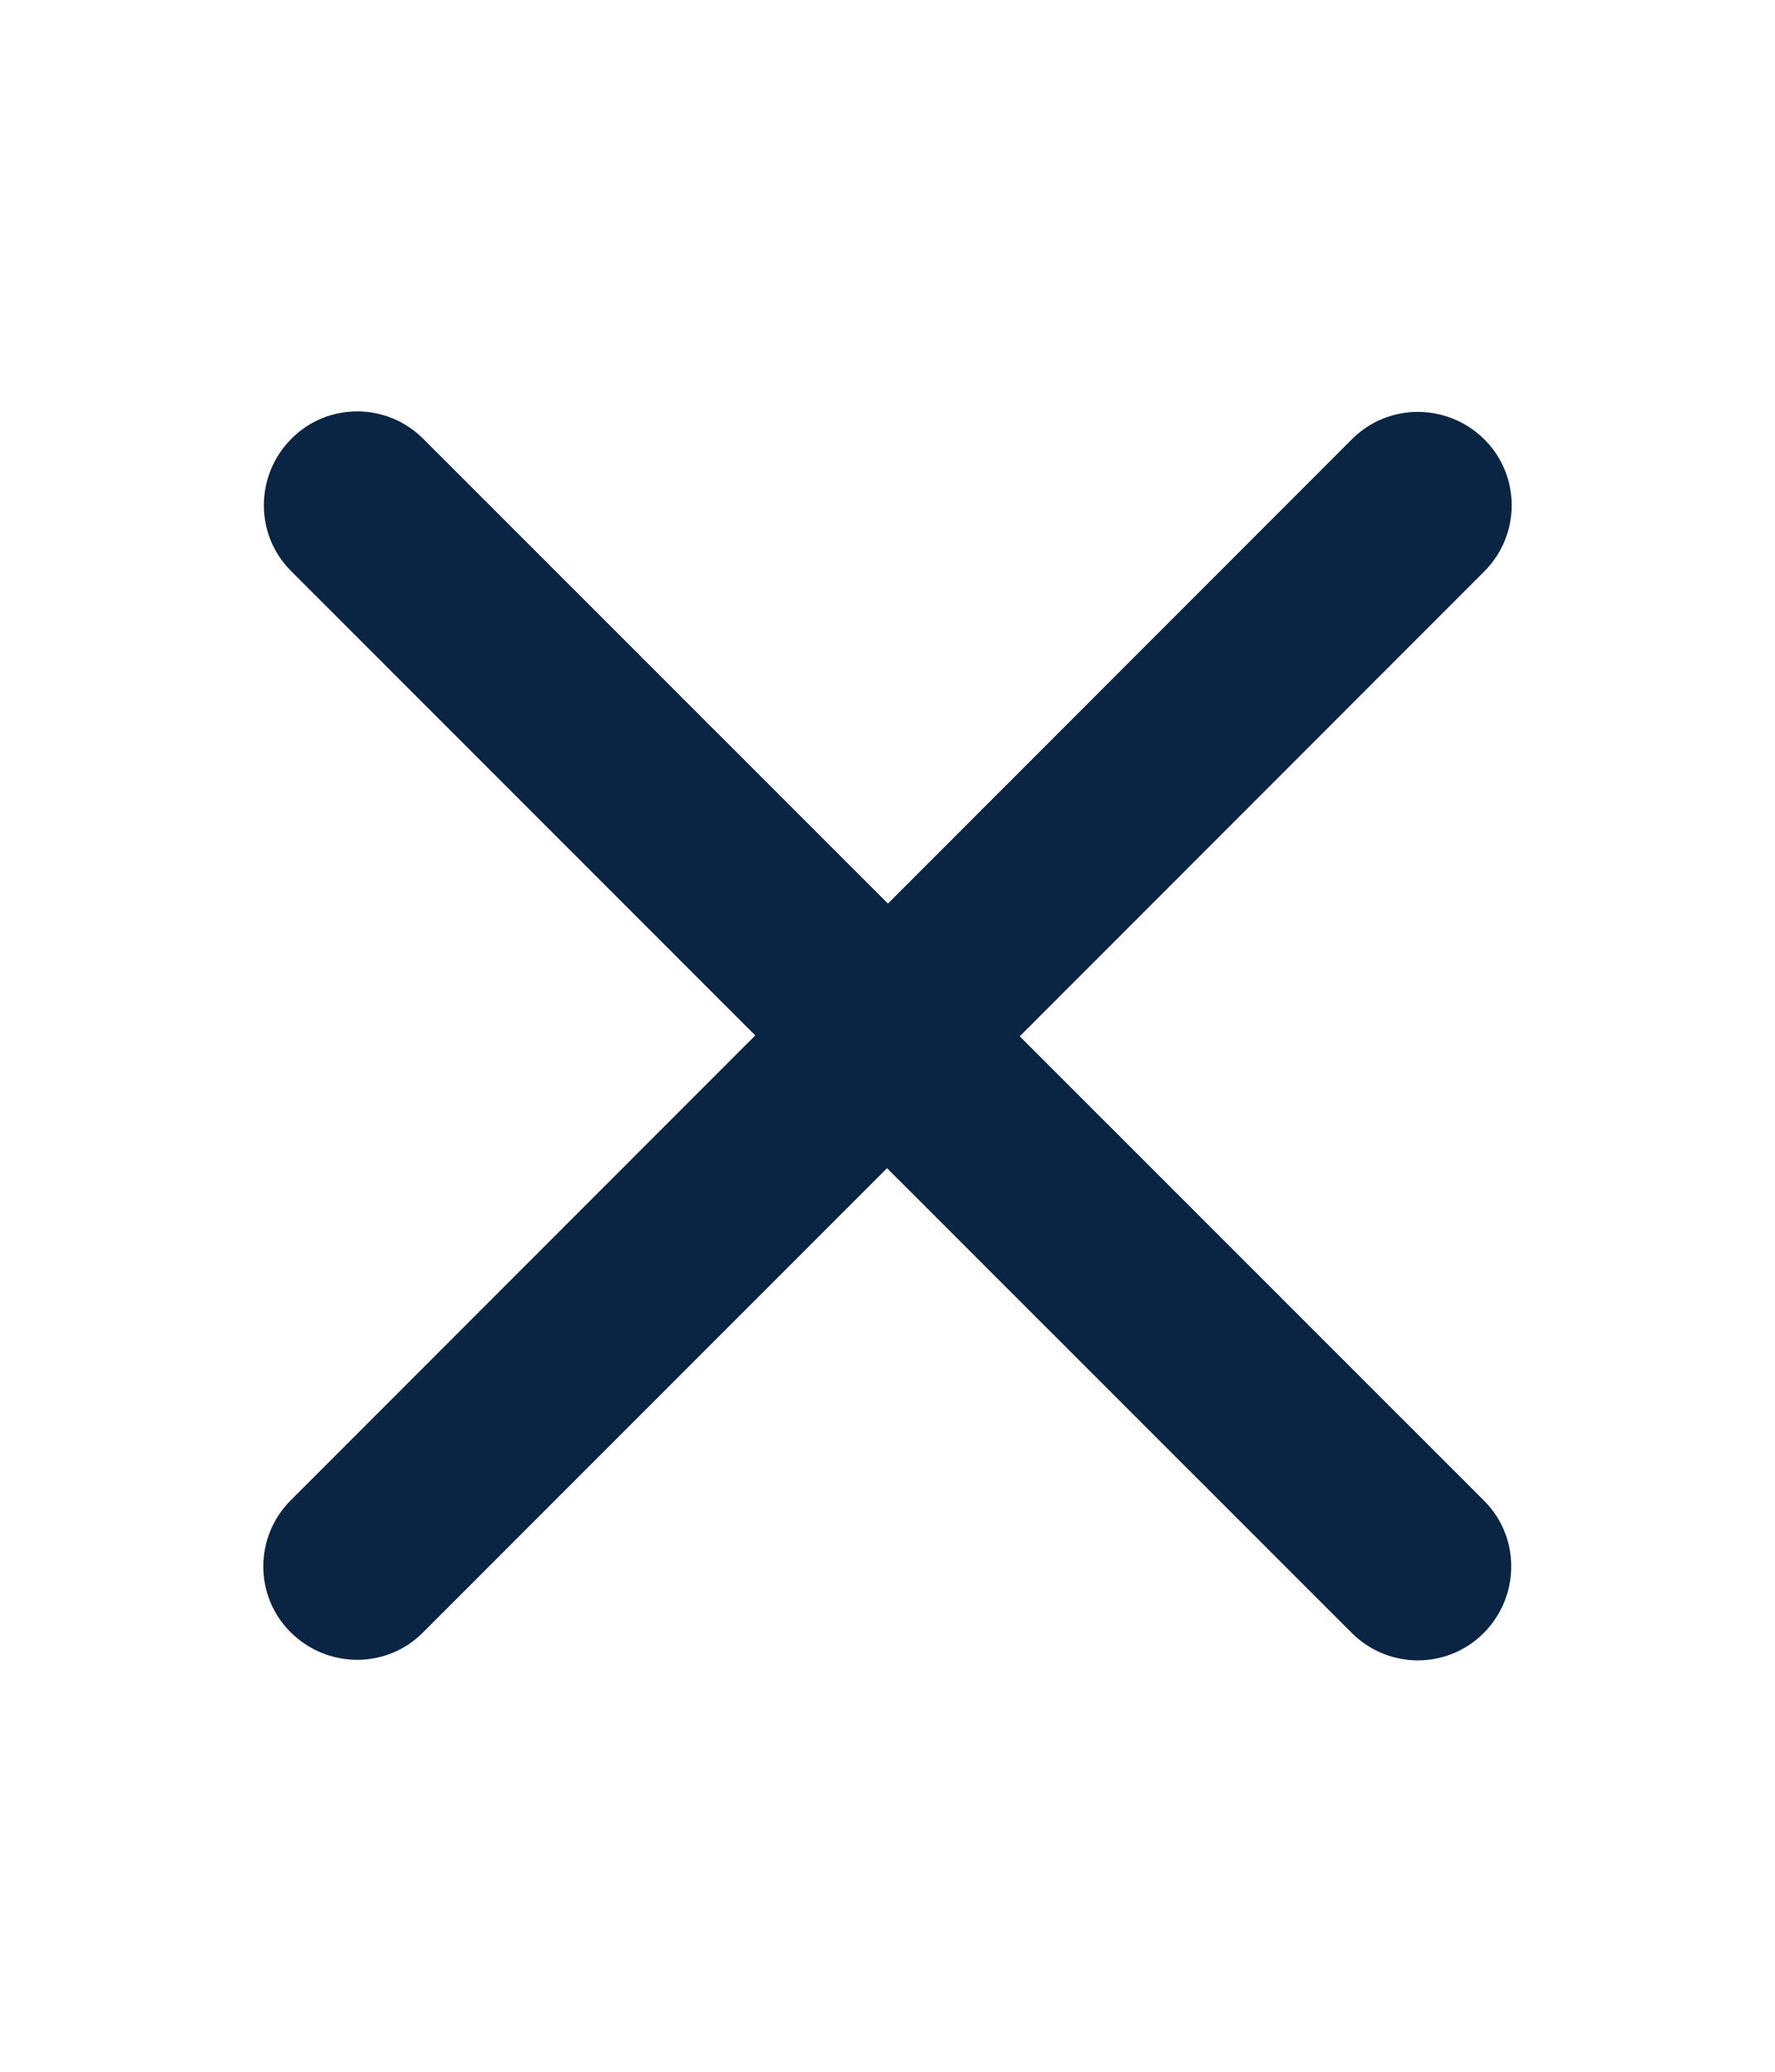 <svg xmlns="http://www.w3.org/2000/svg" width="12" height="14" viewBox="0 0 12 14" fill="none">
    <path d="M10.034 3.862C10.282 3.614 10.282 3.214 10.034 2.968C9.786 2.723 9.386 2.721 9.14 2.968L6.003 6.106L2.862 2.966C2.615 2.718 2.214 2.718 1.969 2.966C1.723 3.214 1.721 3.614 1.969 3.86L5.106 6.997L1.966 10.138C1.718 10.386 1.718 10.786 1.966 11.031C2.214 11.277 2.615 11.279 2.86 11.031L5.997 7.894L9.138 11.034C9.386 11.282 9.786 11.282 10.032 11.034C10.277 10.786 10.28 10.386 10.032 10.14L6.894 7.003L10.034 3.862Z" fill="#0A2543"/>
</svg>